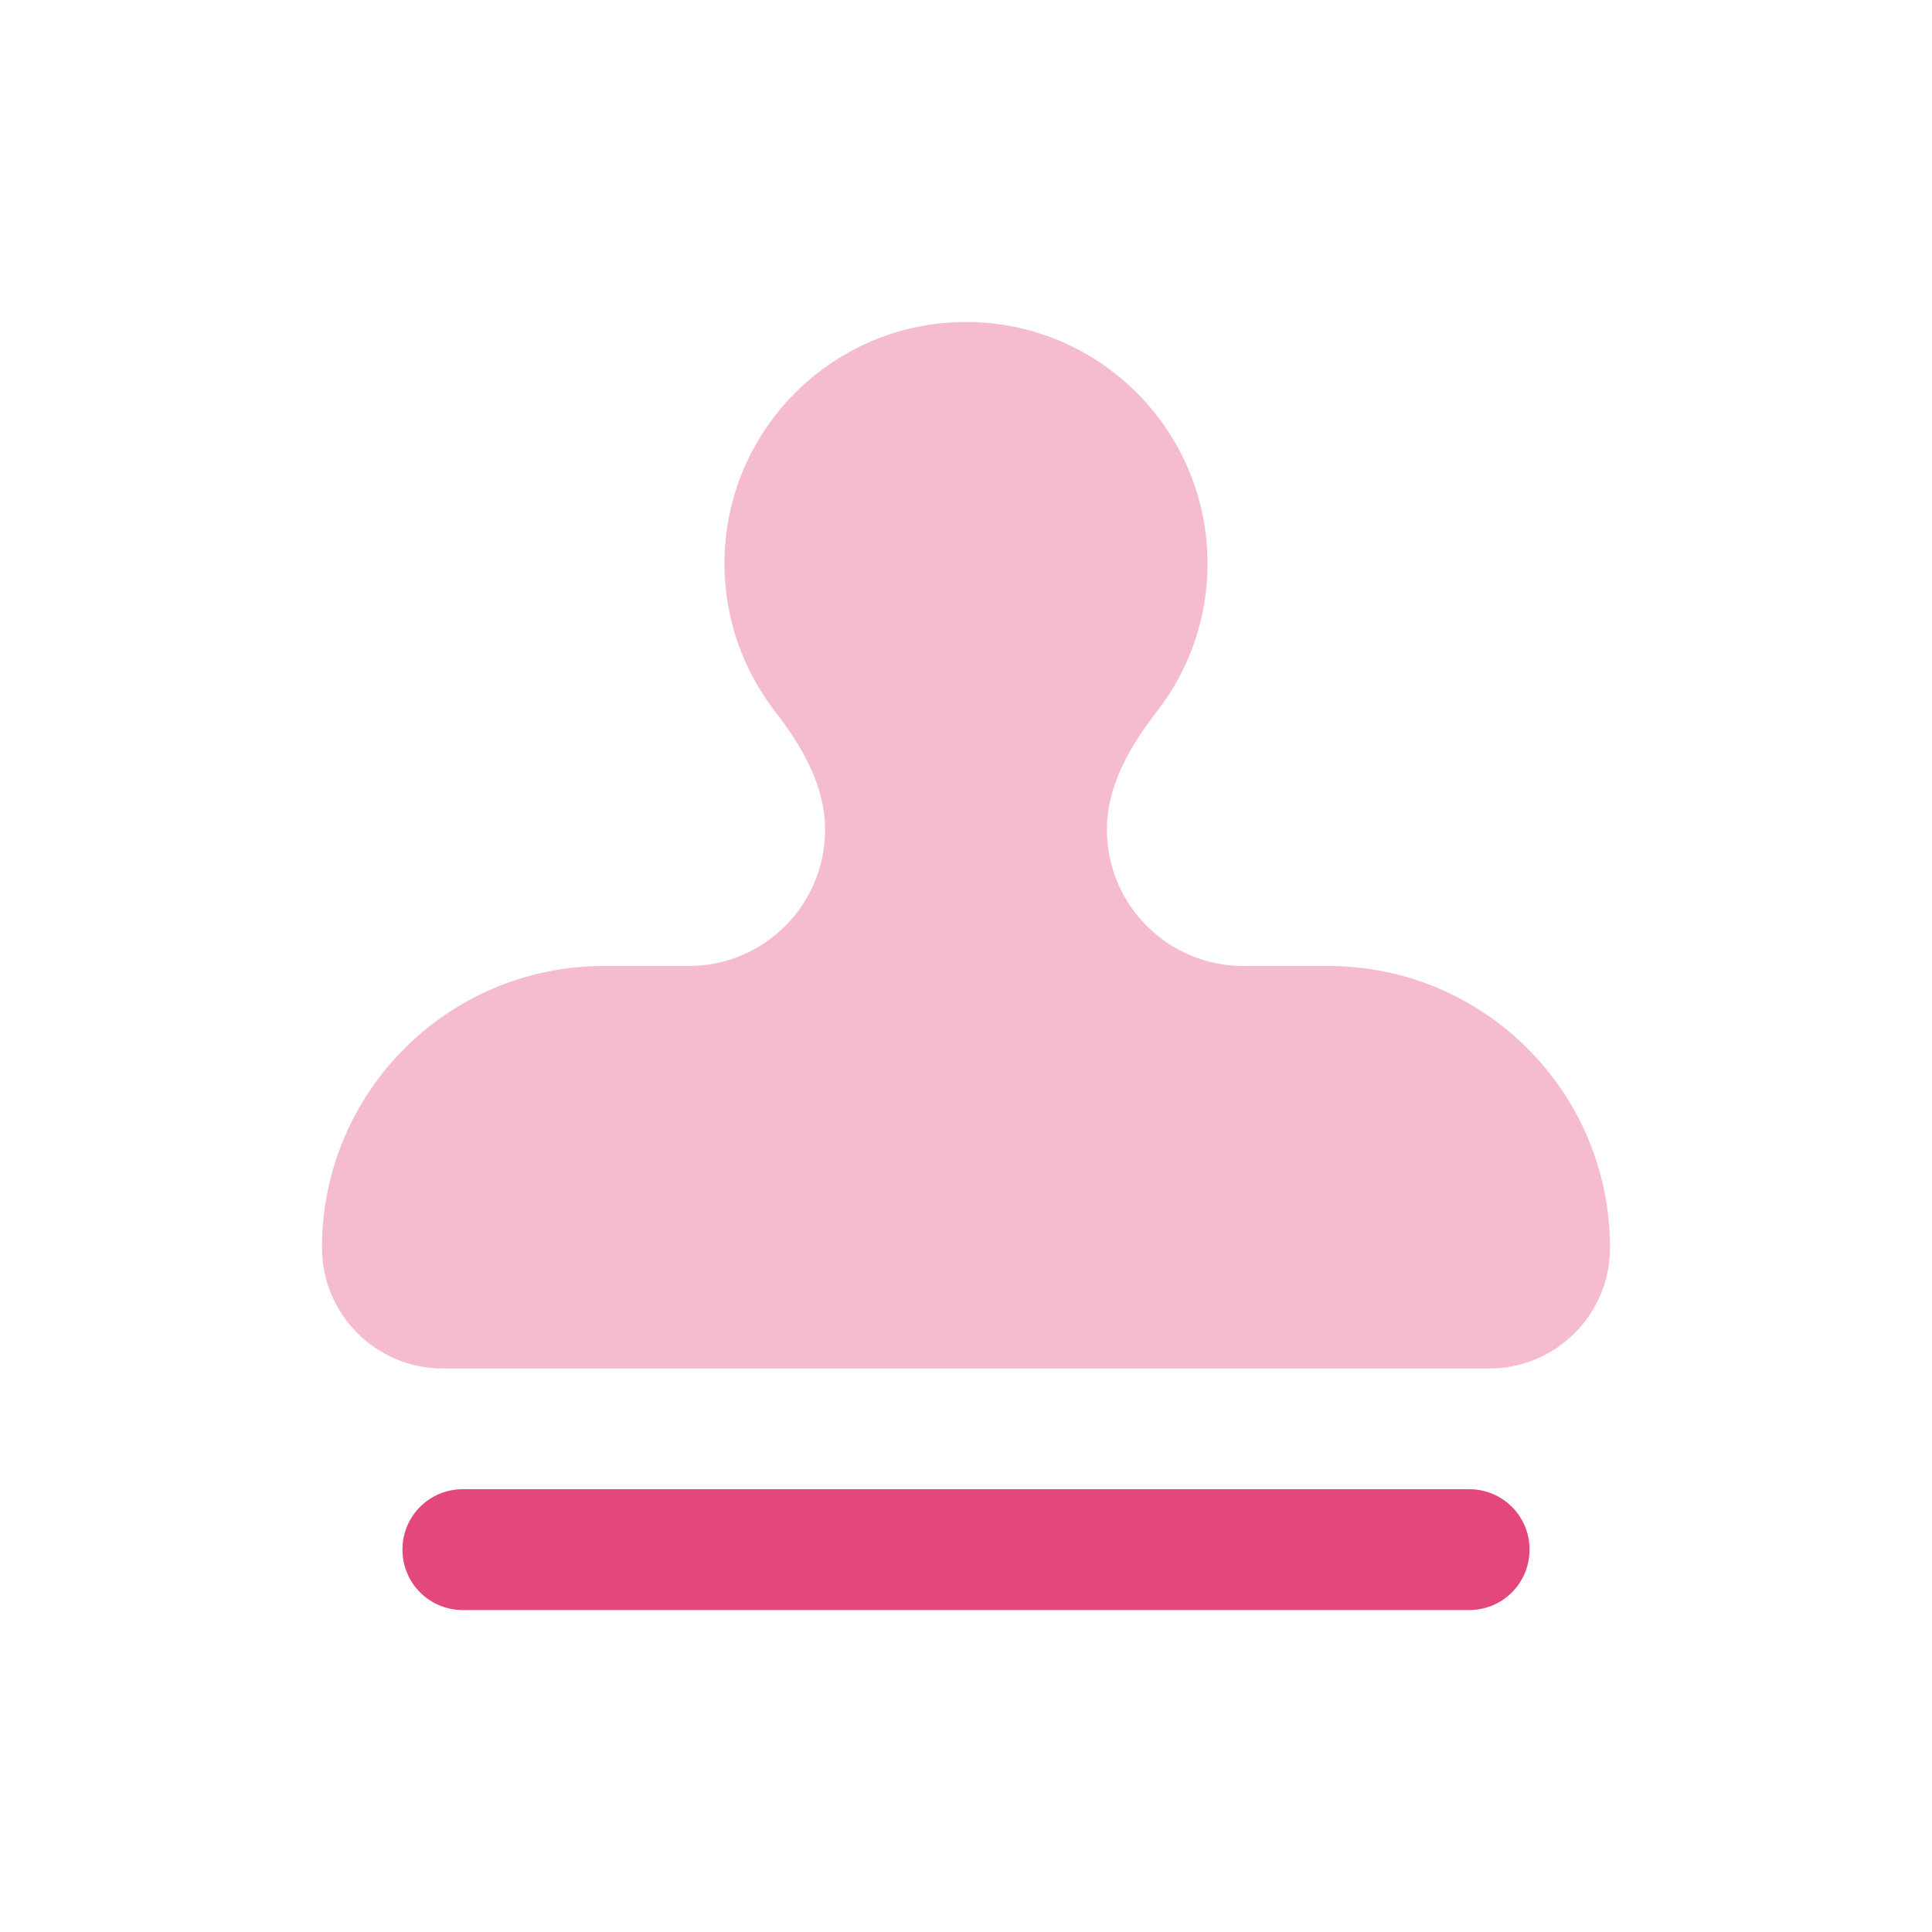 <svg width="24" height="24" viewBox="0 0 24 24" fill="none" xmlns="http://www.w3.org/2000/svg">
<path d="M13.75 10.306C13.75 9.762 14.037 9.269 14.372 8.838C14.766 8.331 15 7.694 15 7C15 5.344 13.656 4 12 4C10.344 4 9 5.344 9 7C9 7.691 9.234 8.328 9.628 8.838C9.963 9.269 10.25 9.762 10.25 10.306C10.25 11.241 9.491 12 8.556 12H7.5C5.566 12 4 13.566 4 15.5C4 16.328 4.672 17 5.5 17H18.5C19.328 17 20 16.328 20 15.5C20 13.566 18.434 12 16.5 12H15.444C14.509 12 13.75 11.241 13.75 10.306ZM5.75 18.5C5.334 18.5 5 18.834 5 19.25C5 19.666 5.334 20 5.75 20H18.25C18.666 20 19 19.666 19 19.25C19 18.834 18.666 18.5 18.25 18.5H5.75Z" fill="#F5BBCF"/>
<path d="M5 19.25C5 18.834 5.334 18.5 5.75 18.5H18.25C18.666 18.5 19 18.834 19 19.25C19 19.666 18.666 20 18.25 20H5.75C5.334 20 5 19.666 5 19.25Z" fill="#E4477A"/>
</svg>
